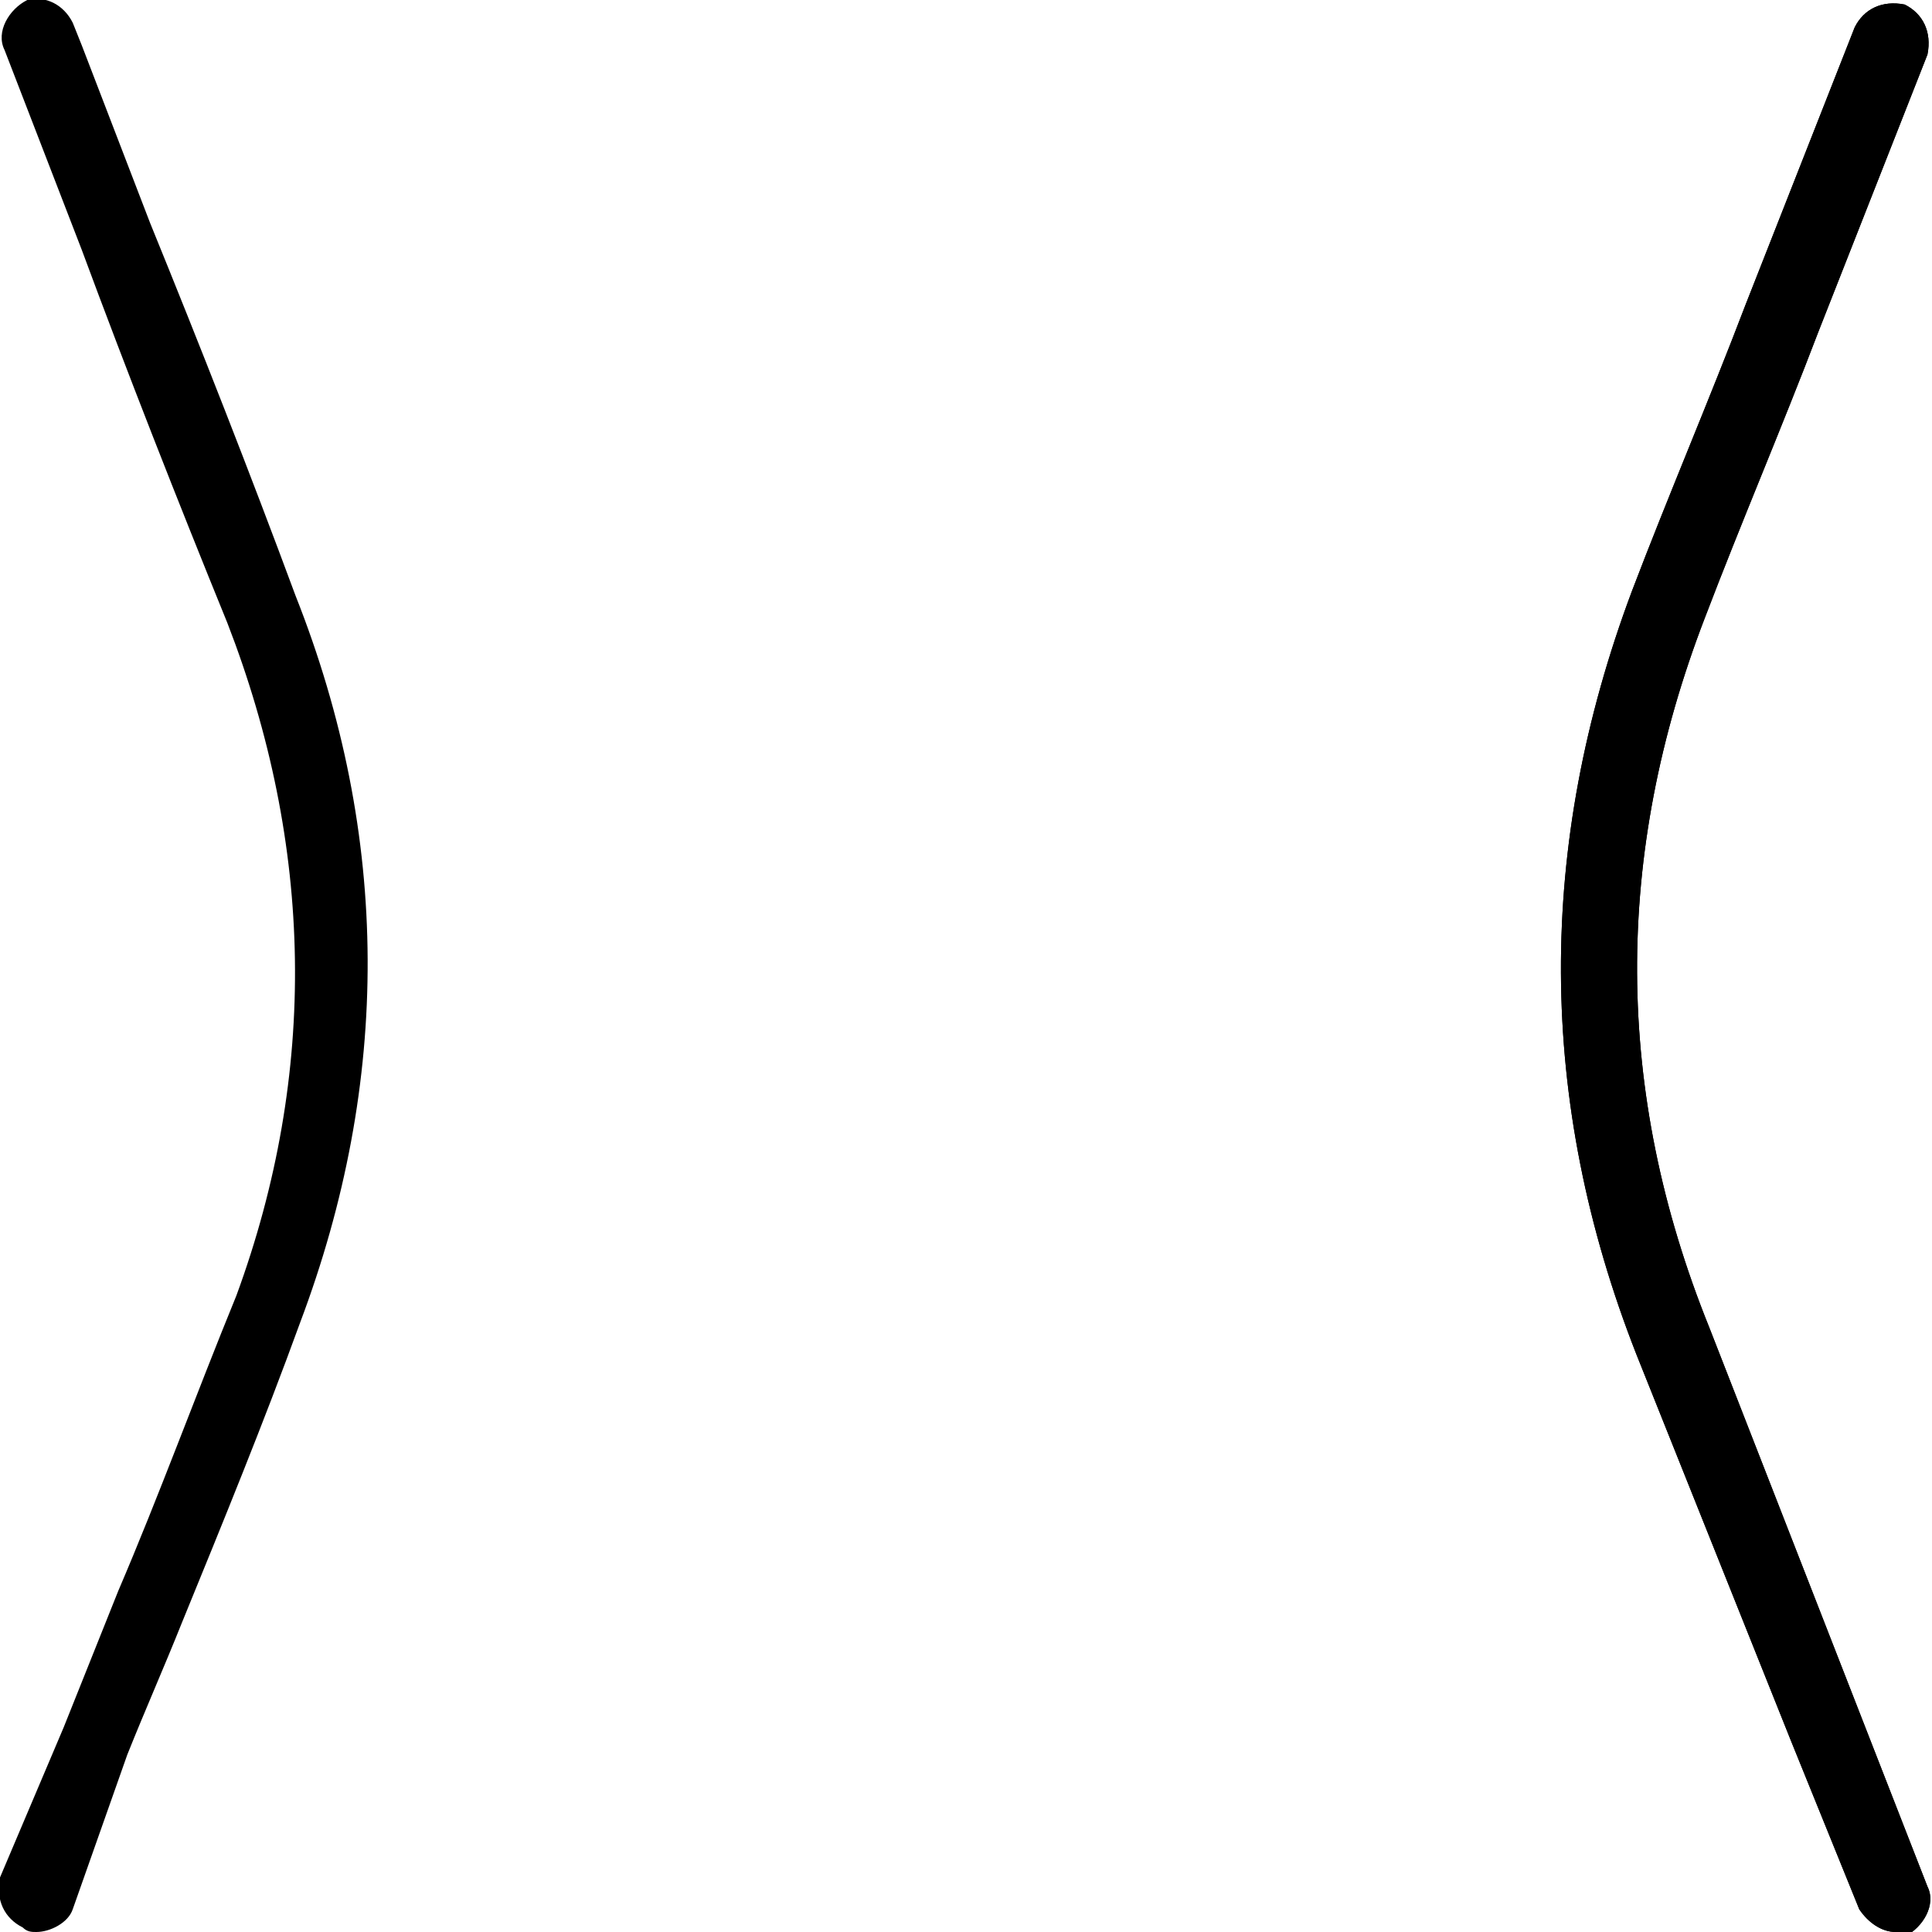 <?xml version="1.0" encoding="utf-8"?>
<!-- Generator: Adobe Illustrator 21.0.2, SVG Export Plug-In . SVG Version: 6.00 Build 0)  -->
<svg version="1.1" id="Layer_1" xmlns="http://www.w3.org/2000/svg" xmlns:xlink="http://www.w3.org/1999/xlink" x="0px" y="0px"
	 viewBox="0 0 42.5 42.5" style="enable-background:new 0 0 42.5 42.5;" xml:space="preserve">
<g>
	<path d="M41.7,42.5c-0.3,0-0.6-0.2-0.8-0.5l-1.5-3.7l-3.4-8.5c-2.2-5.6-2.2-11.2-0.1-16.8c0.8-2.1,1.7-4.2,2.5-6.3l2.4-6.1
		c0.2-0.4,0.6-0.6,1.1-0.5c0.4,0.2,0.6,0.6,0.5,1.1l-2.4,6.1c-0.8,2.1-1.7,4.2-2.5,6.3c-2,5.2-2,10.4,0.1,15.6l4.8,12.3
		c0.2,0.4-0.1,0.9-0.5,1.1C41.9,42.5,41.8,42.5,41.7,42.5z M0.8,42.5c-0.1,0-0.2,0-0.3-0.1c-0.4-0.2-0.6-0.6-0.5-1.1L1.4,38
		C1.8,37,2.2,36,2.6,35c0.9-2.1,1.7-4.3,2.6-6.5C7,23.6,6.9,18.6,5,13.7c-1.1-2.7-2.2-5.5-3.2-8.2L0.1,1.1c-0.2-0.4,0.1-0.9,0.5-1.1
		C1-0.1,1.4,0.1,1.6,0.5L1.8,1l1.5,3.9c1.1,2.7,2.2,5.5,3.2,8.2c2.1,5.3,2.1,10.7,0.1,16c-0.8,2.2-1.7,4.4-2.6,6.6
		c-0.4,1-0.8,1.9-1.2,2.9L1.6,42C1.5,42.3,1.1,42.5,0.8,42.5z"/>
</g>
<g>
	<path d="M41.7,42.5c-0.3,0-0.6-0.2-0.8-0.5l-1.5-3.7l-3.4-8.5c-2.2-5.6-2.2-11.2-0.1-16.8c0.8-2.1,1.7-4.2,2.5-6.3l2.4-6.1
		c0.2-0.4,0.6-0.6,1.1-0.5c0.4,0.2,0.6,0.6,0.5,1.1l-2.4,6.1c-0.8,2.1-1.7,4.2-2.5,6.3c-2,5.2-2,10.4,0.1,15.6l4.8,12.3
		c0.2,0.4-0.1,0.9-0.5,1.1C41.9,42.5,41.8,42.5,41.7,42.5z"/>
</g>
</svg>
